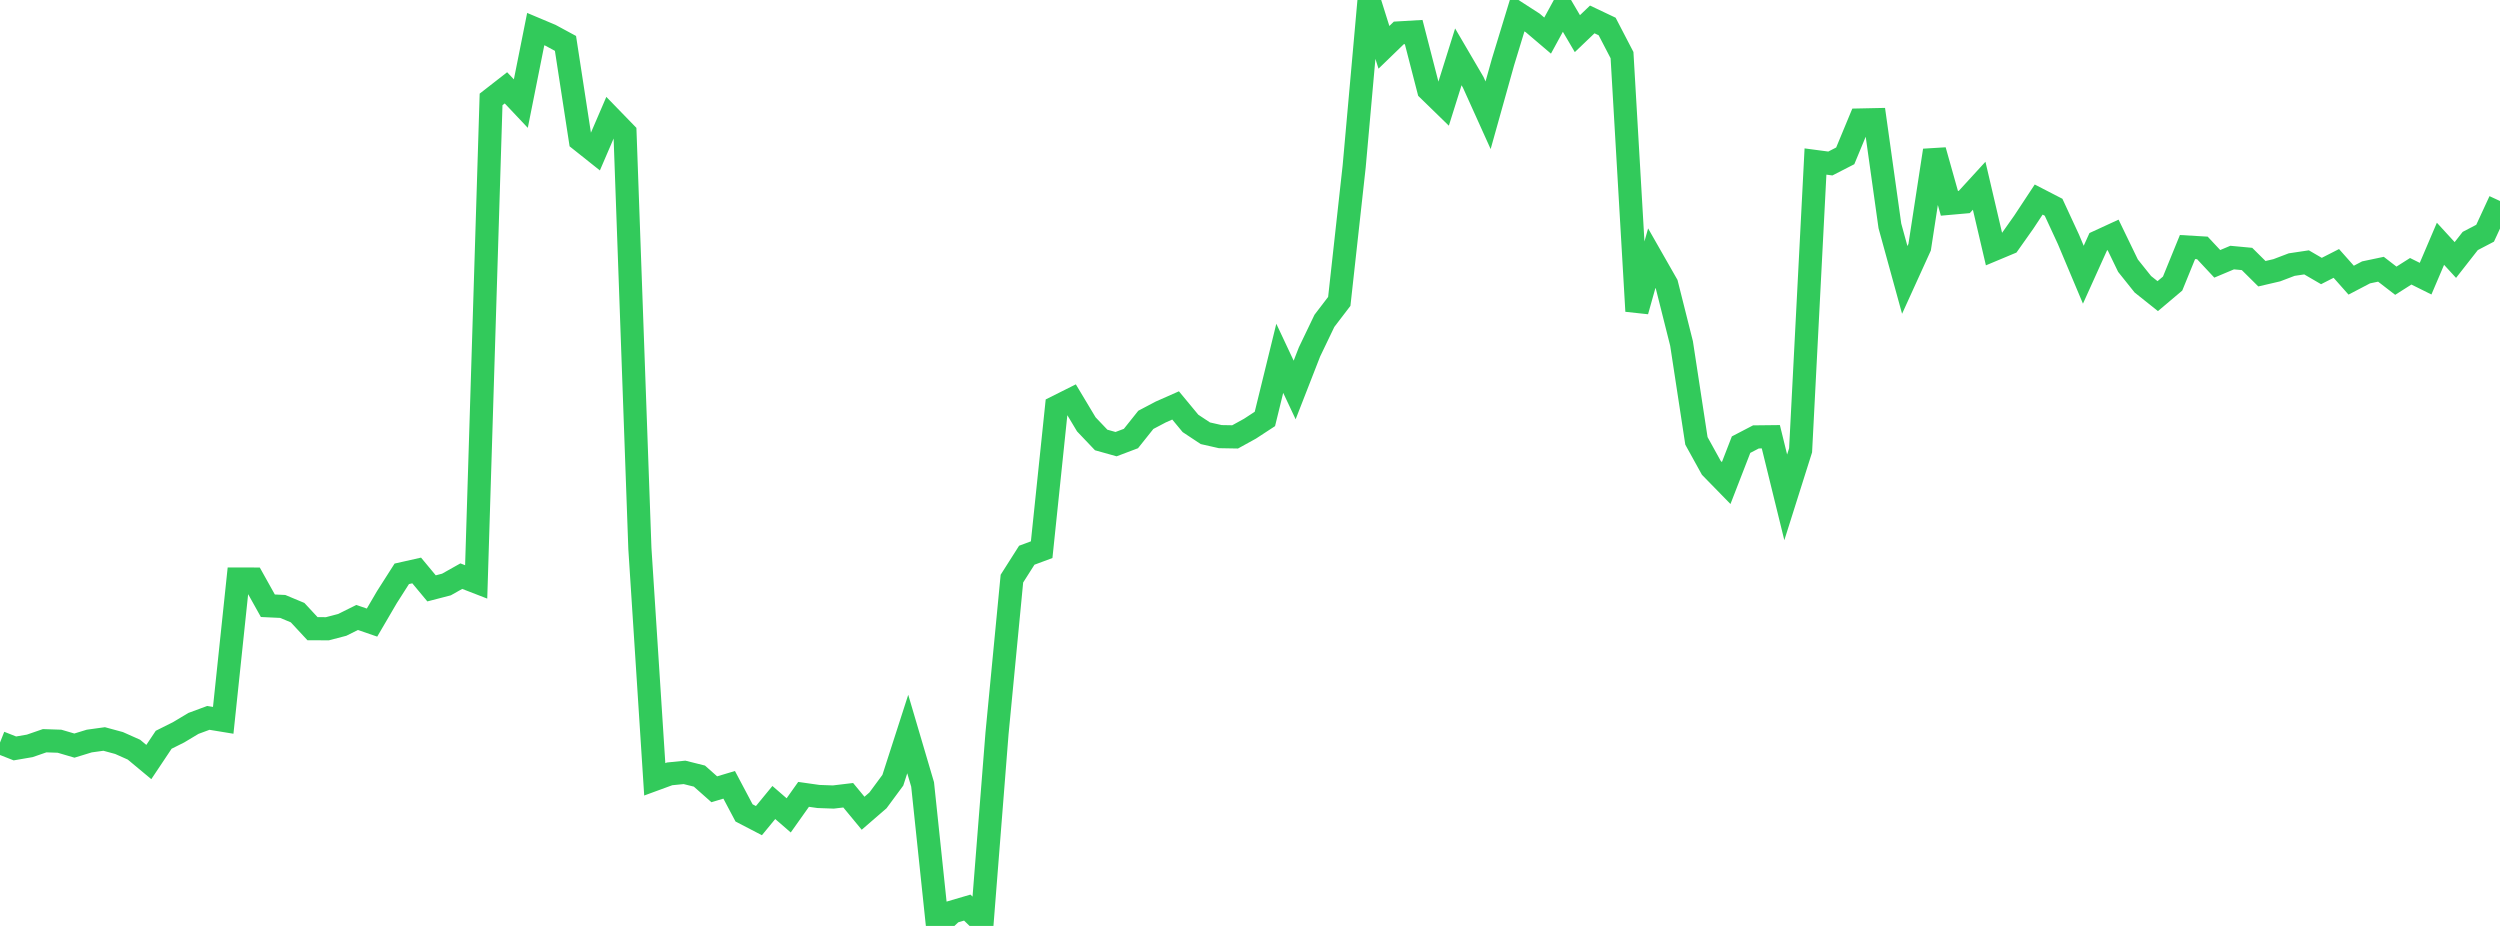 <?xml version="1.0" standalone="no"?>
<!DOCTYPE svg PUBLIC "-//W3C//DTD SVG 1.1//EN" "http://www.w3.org/Graphics/SVG/1.1/DTD/svg11.dtd">

<svg width="135" height="50" viewBox="0 0 135 50" preserveAspectRatio="none" 
  xmlns="http://www.w3.org/2000/svg"
  xmlns:xlink="http://www.w3.org/1999/xlink">


<polyline points="0.0, 40.098 0.804, 40.415 1.607, 40.277 2.411, 39.999 3.214, 40.026 4.018, 40.262 4.821, 40.016 5.625, 39.905 6.429, 40.123 7.232, 40.481 8.036, 41.15 8.839, 39.947 9.643, 39.545 10.446, 39.064 11.25, 38.766 12.054, 38.898 12.857, 31.269 13.661, 31.27 14.464, 32.71 15.268, 32.748 16.071, 33.083 16.875, 33.949 17.679, 33.953 18.482, 33.743 19.286, 33.343 20.089, 33.62 20.893, 32.245 21.696, 30.986 22.5, 30.805 23.304, 31.772 24.107, 31.564 24.911, 31.112 25.714, 31.423 26.518, 5.369 27.321, 4.743 28.125, 5.595 28.929, 1.571 29.732, 1.909 30.536, 2.344 31.339, 7.565 32.143, 8.205 32.946, 6.339 33.75, 7.167 34.554, 29.623 35.357, 42.083 36.161, 41.788 36.964, 41.708 37.768, 41.909 38.571, 42.621 39.375, 42.38 40.179, 43.897 40.982, 44.314 41.786, 43.335 42.589, 44.03 43.393, 42.896 44.196, 43.01 45.0, 43.039 45.804, 42.943 46.607, 43.915 47.411, 43.22 48.214, 42.132 49.018, 39.638 49.821, 42.36 50.625, 50.0 51.429, 49.246 52.232, 49.01 53.036, 49.786 53.839, 39.6 54.643, 31.246 55.446, 29.982 56.25, 29.683 57.054, 21.975 57.857, 21.573 58.661, 22.915 59.464, 23.759 60.268, 23.984 61.071, 23.68 61.875, 22.672 62.679, 22.248 63.482, 21.893 64.286, 22.864 65.089, 23.396 65.893, 23.578 66.696, 23.592 67.5, 23.149 68.304, 22.623 69.107, 19.348 69.911, 21.059 70.714, 19.001 71.518, 17.326 72.321, 16.275 73.125, 8.99 73.929, 0.0 74.732, 2.556 75.536, 1.778 76.339, 1.731 77.143, 4.849 77.946, 5.631 78.75, 3.07 79.554, 4.444 80.357, 6.224 81.161, 3.352 81.964, 0.721 82.768, 1.239 83.571, 1.922 84.375, 0.447 85.179, 1.817 85.982, 1.049 86.786, 1.431 87.589, 2.976 88.393, 16.801 89.196, 13.942 90.0, 15.352 90.804, 18.55 91.607, 23.807 92.411, 25.263 93.214, 26.085 94.018, 24.011 94.821, 23.593 95.625, 23.584 96.429, 26.858 97.232, 24.316 98.036, 8.722 98.839, 8.829 99.643, 8.416 100.446, 6.48 101.25, 6.463 102.054, 12.199 102.857, 15.116 103.661, 13.348 104.464, 8.123 105.268, 10.979 106.071, 10.908 106.875, 10.03 107.679, 13.467 108.482, 13.131 109.286, 11.993 110.089, 10.776 110.893, 11.191 111.696, 12.925 112.5, 14.835 113.304, 13.054 114.107, 12.684 114.911, 14.345 115.714, 15.35 116.518, 15.991 117.321, 15.313 118.125, 13.341 118.929, 13.388 119.732, 14.247 120.536, 13.909 121.339, 13.984 122.143, 14.781 122.946, 14.594 123.75, 14.288 124.554, 14.168 125.357, 14.635 126.161, 14.225 126.964, 15.129 127.768, 14.708 128.571, 14.539 129.375, 15.159 130.179, 14.649 130.982, 15.048 131.786, 13.164 132.589, 14.04 133.393, 13.013 134.196, 12.594 135.0, 10.854" fill="none" stroke="#32ca5b" stroke-width="1.25"/>

</svg>